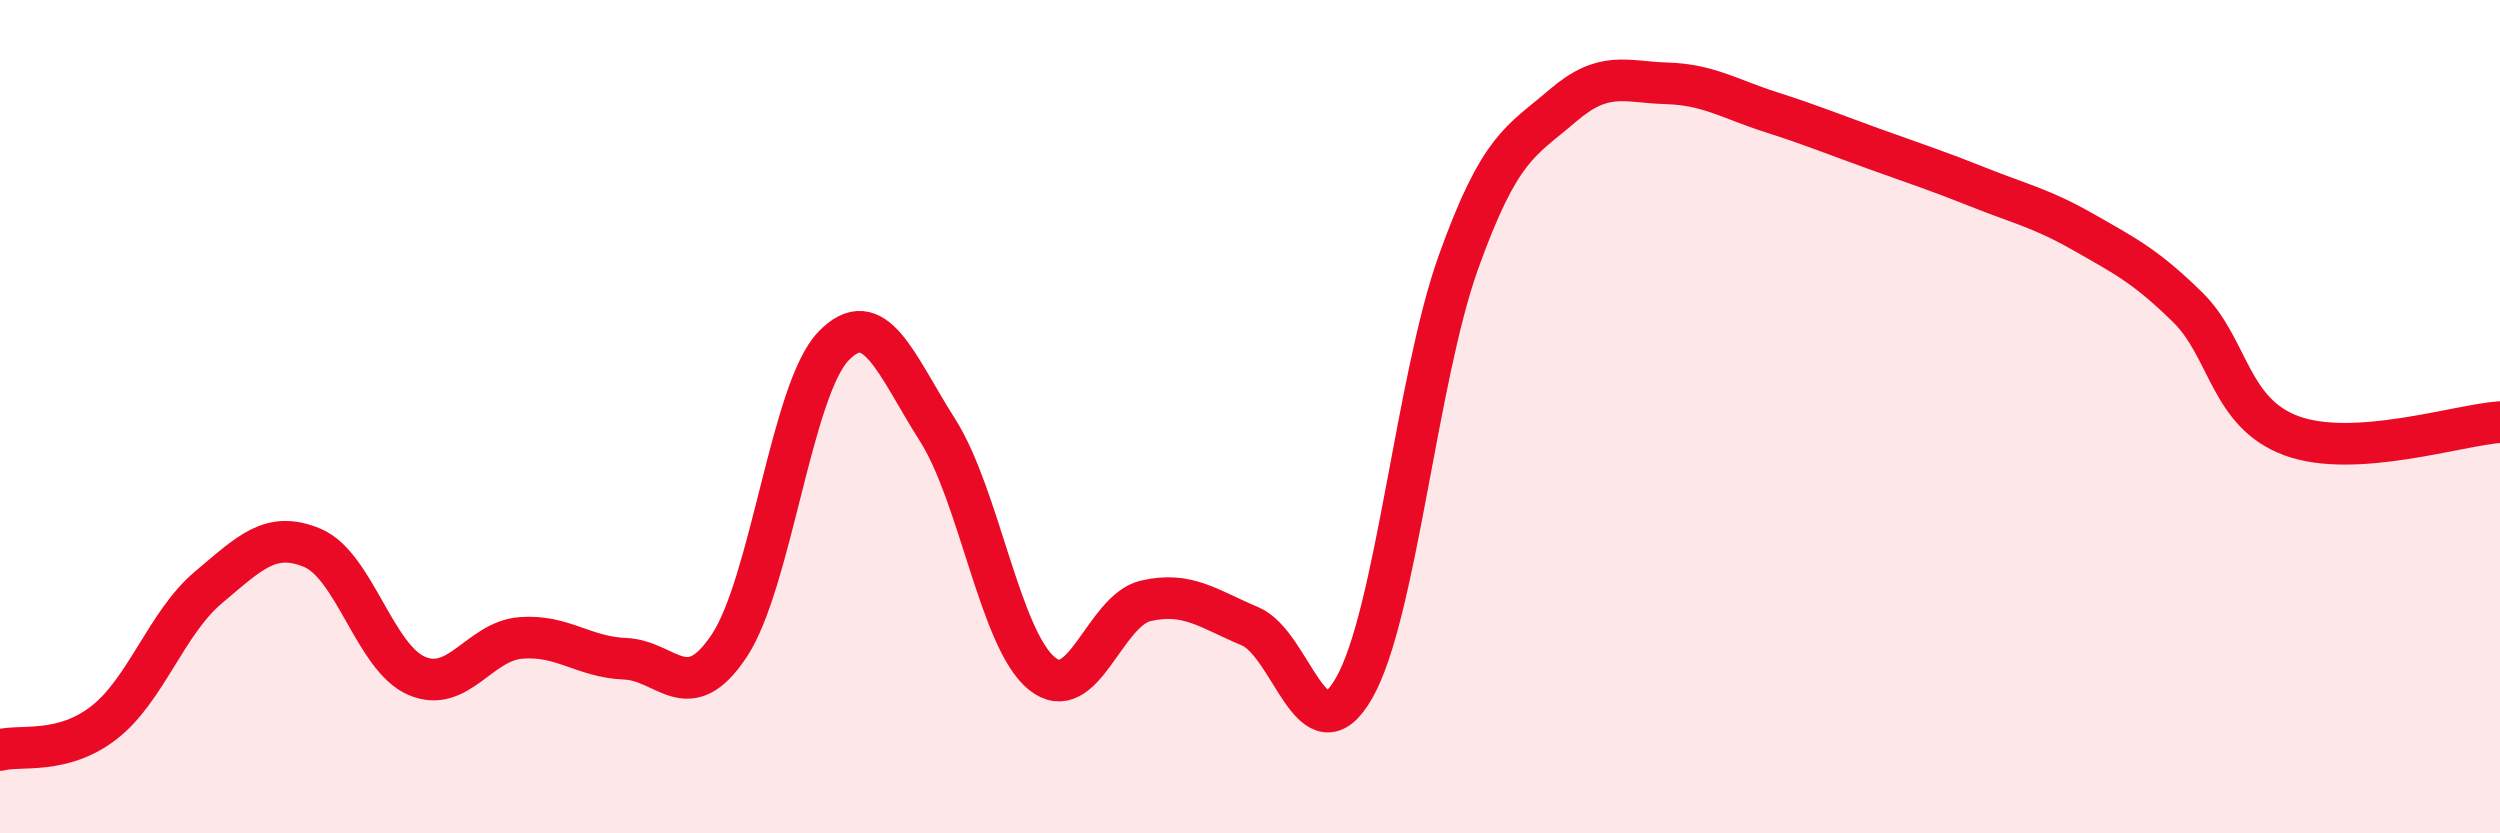 
    <svg width="60" height="20" viewBox="0 0 60 20" xmlns="http://www.w3.org/2000/svg">
      <path
        d="M 0,18 C 0.5,17.87 1.5,18.12 2.5,17.34 C 3.5,16.56 4,14.94 5,14.1 C 6,13.26 6.5,12.73 7.5,13.15 C 8.5,13.57 9,15.79 10,16.22 C 11,16.65 11.5,15.39 12.5,15.31 C 13.5,15.23 14,15.77 15,15.81 C 16,15.85 16.5,17 17.5,15.5 C 18.5,14 19,9.35 20,8.31 C 21,7.27 21.5,8.75 22.5,10.32 C 23.5,11.89 24,15.34 25,16.16 C 26,16.98 26.5,14.65 27.5,14.42 C 28.5,14.19 29,14.61 30,15.03 C 31,15.45 31.5,18.26 32.5,16.51 C 33.5,14.76 34,9.09 35,6.3 C 36,3.51 36.5,3.4 37.5,2.54 C 38.5,1.68 39,1.97 40,2 C 41,2.03 41.5,2.37 42.5,2.69 C 43.5,3.01 44,3.22 45,3.58 C 46,3.94 46.5,4.1 47.5,4.5 C 48.5,4.9 49,5 50,5.57 C 51,6.14 51.5,6.39 52.5,7.37 C 53.5,8.35 53.5,9.91 55,10.46 C 56.5,11.01 59,10.2 60,10.13L60 20L0 20Z"
        fill="#EB0A25"
        opacity="0.1"
        stroke-linecap="round"
        stroke-linejoin="round"
      />
      <path
        d="M 0,18 C 0.5,17.87 1.5,18.12 2.5,17.34 C 3.5,16.56 4,14.94 5,14.1 C 6,13.26 6.5,12.73 7.5,13.15 C 8.5,13.57 9,15.79 10,16.22 C 11,16.65 11.5,15.39 12.5,15.31 C 13.5,15.23 14,15.77 15,15.81 C 16,15.85 16.5,17 17.5,15.5 C 18.5,14 19,9.35 20,8.31 C 21,7.27 21.5,8.75 22.5,10.32 C 23.5,11.89 24,15.34 25,16.16 C 26,16.98 26.5,14.65 27.5,14.42 C 28.5,14.19 29,14.61 30,15.03 C 31,15.45 31.5,18.26 32.5,16.51 C 33.5,14.76 34,9.09 35,6.3 C 36,3.51 36.5,3.4 37.5,2.54 C 38.5,1.68 39,1.97 40,2 C 41,2.03 41.5,2.37 42.5,2.69 C 43.5,3.01 44,3.22 45,3.58 C 46,3.94 46.5,4.1 47.5,4.5 C 48.5,4.9 49,5 50,5.57 C 51,6.14 51.5,6.39 52.5,7.37 C 53.5,8.35 53.5,9.91 55,10.46 C 56.5,11.01 59,10.2 60,10.13"
        stroke="#EB0A25"
        stroke-width="1"
        fill="none"
        stroke-linecap="round"
        stroke-linejoin="round"
      />
    </svg>
  